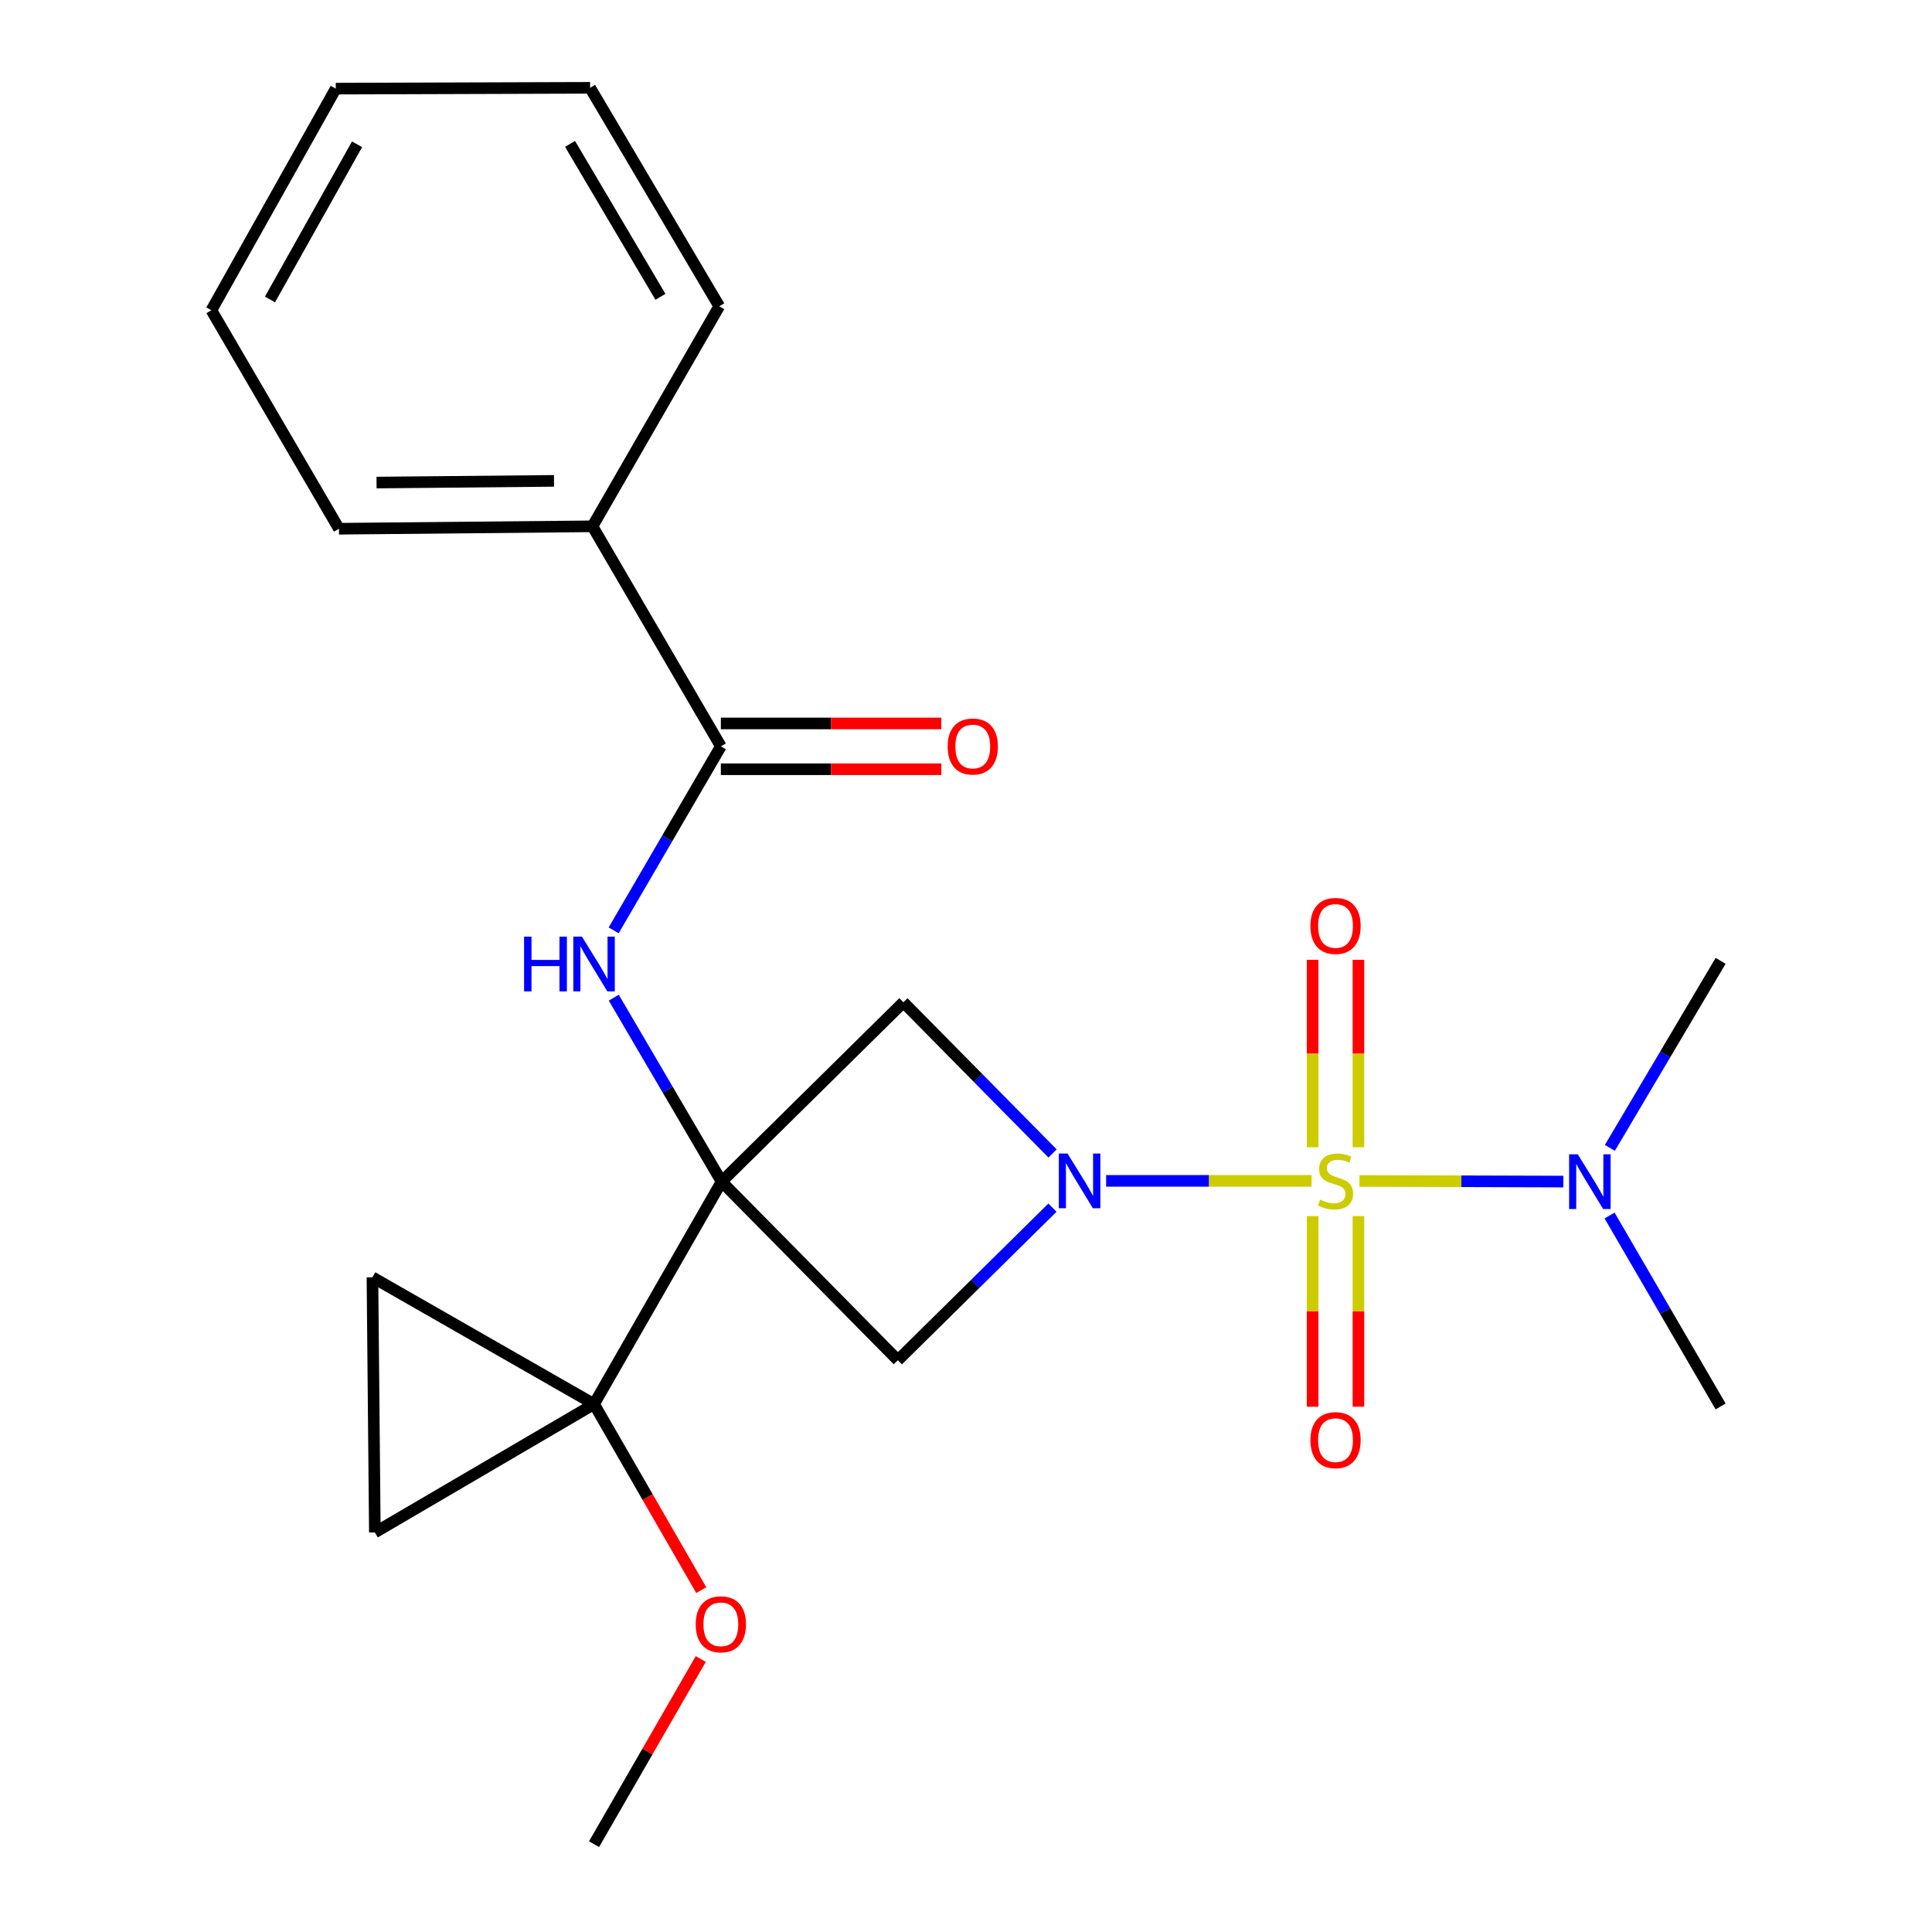 <?xml version='1.0' encoding='iso-8859-1'?>
<svg version='1.1' baseProfile='full'
              xmlns='http://www.w3.org/2000/svg'
                      xmlns:rdkit='http://www.rdkit.org/xml'
                      xmlns:xlink='http://www.w3.org/1999/xlink'
                  xml:space='preserve'
width='1000px' height='1000px' viewBox='0 0 1000 1000'>
<!-- END OF HEADER -->
<rect style='opacity:1.0;fill:#FFFFFF;stroke:none' width='1000' height='1000' x='0' y='0'> </rect>
<path class='bond-1' d='M 678.878,611.216 L 625.708,611.216' style='fill:none;fill-rule:evenodd;stroke:#CCCC00;stroke-width:6px;stroke-linecap:butt;stroke-linejoin:miter;stroke-opacity:1' />
<path class='bond-1' d='M 625.708,611.216 L 572.538,611.216' style='fill:none;fill-rule:evenodd;stroke:#0000FF;stroke-width:6px;stroke-linecap:butt;stroke-linejoin:miter;stroke-opacity:1' />
<path class='bond-9' d='M 703.641,611.255 L 756.417,611.418' style='fill:none;fill-rule:evenodd;stroke:#CCCC00;stroke-width:6px;stroke-linecap:butt;stroke-linejoin:miter;stroke-opacity:1' />
<path class='bond-9' d='M 756.417,611.418 L 809.192,611.582' style='fill:none;fill-rule:evenodd;stroke:#0000FF;stroke-width:6px;stroke-linecap:butt;stroke-linejoin:miter;stroke-opacity:1' />
<path class='bond-10' d='M 703.124,593.795 L 703.124,545.299' style='fill:none;fill-rule:evenodd;stroke:#CCCC00;stroke-width:6px;stroke-linecap:butt;stroke-linejoin:miter;stroke-opacity:1' />
<path class='bond-10' d='M 703.124,545.299 L 703.124,496.802' style='fill:none;fill-rule:evenodd;stroke:#FF0000;stroke-width:6px;stroke-linecap:butt;stroke-linejoin:miter;stroke-opacity:1' />
<path class='bond-10' d='M 679.416,593.795 L 679.416,545.299' style='fill:none;fill-rule:evenodd;stroke:#CCCC00;stroke-width:6px;stroke-linecap:butt;stroke-linejoin:miter;stroke-opacity:1' />
<path class='bond-10' d='M 679.416,545.299 L 679.416,496.802' style='fill:none;fill-rule:evenodd;stroke:#FF0000;stroke-width:6px;stroke-linecap:butt;stroke-linejoin:miter;stroke-opacity:1' />
<path class='bond-11' d='M 679.416,629.449 L 679.416,678.784' style='fill:none;fill-rule:evenodd;stroke:#CCCC00;stroke-width:6px;stroke-linecap:butt;stroke-linejoin:miter;stroke-opacity:1' />
<path class='bond-11' d='M 679.416,678.784 L 679.416,728.12' style='fill:none;fill-rule:evenodd;stroke:#FF0000;stroke-width:6px;stroke-linecap:butt;stroke-linejoin:miter;stroke-opacity:1' />
<path class='bond-11' d='M 703.124,629.449 L 703.124,678.784' style='fill:none;fill-rule:evenodd;stroke:#CCCC00;stroke-width:6px;stroke-linecap:butt;stroke-linejoin:miter;stroke-opacity:1' />
<path class='bond-11' d='M 703.124,678.784 L 703.124,728.12' style='fill:none;fill-rule:evenodd;stroke:#FF0000;stroke-width:6px;stroke-linecap:butt;stroke-linejoin:miter;stroke-opacity:1' />
<path class='bond-0' d='M 373.505,611.624 L 464.728,704.059' style='fill:none;fill-rule:evenodd;stroke:#000000;stroke-width:6px;stroke-linecap:butt;stroke-linejoin:miter;stroke-opacity:1' />
<path class='bond-2' d='M 373.505,611.624 L 307.479,726.766' style='fill:none;fill-rule:evenodd;stroke:#000000;stroke-width:6px;stroke-linecap:butt;stroke-linejoin:miter;stroke-opacity:1' />
<path class='bond-5' d='M 373.505,611.624 L 345.599,564.011' style='fill:none;fill-rule:evenodd;stroke:#000000;stroke-width:6px;stroke-linecap:butt;stroke-linejoin:miter;stroke-opacity:1' />
<path class='bond-5' d='M 345.599,564.011 L 317.692,516.397' style='fill:none;fill-rule:evenodd;stroke:#0000FF;stroke-width:6px;stroke-linecap:butt;stroke-linejoin:miter;stroke-opacity:1' />
<path class='bond-23' d='M 373.505,611.624 L 467.599,518.782' style='fill:none;fill-rule:evenodd;stroke:#000000;stroke-width:6px;stroke-linecap:butt;stroke-linejoin:miter;stroke-opacity:1' />
<path class='bond-3' d='M 544.809,597.04 L 506.204,557.911' style='fill:none;fill-rule:evenodd;stroke:#0000FF;stroke-width:6px;stroke-linecap:butt;stroke-linejoin:miter;stroke-opacity:1' />
<path class='bond-3' d='M 506.204,557.911 L 467.599,518.782' style='fill:none;fill-rule:evenodd;stroke:#000000;stroke-width:6px;stroke-linecap:butt;stroke-linejoin:miter;stroke-opacity:1' />
<path class='bond-4' d='M 544.751,625.078 L 504.74,664.568' style='fill:none;fill-rule:evenodd;stroke:#0000FF;stroke-width:6px;stroke-linecap:butt;stroke-linejoin:miter;stroke-opacity:1' />
<path class='bond-4' d='M 504.74,664.568 L 464.728,704.059' style='fill:none;fill-rule:evenodd;stroke:#000000;stroke-width:6px;stroke-linecap:butt;stroke-linejoin:miter;stroke-opacity:1' />
<path class='bond-7' d='M 307.479,726.766 L 194.024,793.187' style='fill:none;fill-rule:evenodd;stroke:#000000;stroke-width:6px;stroke-linecap:butt;stroke-linejoin:miter;stroke-opacity:1' />
<path class='bond-8' d='M 307.479,726.766 L 192.773,661.134' style='fill:none;fill-rule:evenodd;stroke:#000000;stroke-width:6px;stroke-linecap:butt;stroke-linejoin:miter;stroke-opacity:1' />
<path class='bond-14' d='M 307.479,726.766 L 335.222,774.908' style='fill:none;fill-rule:evenodd;stroke:#000000;stroke-width:6px;stroke-linecap:butt;stroke-linejoin:miter;stroke-opacity:1' />
<path class='bond-14' d='M 335.222,774.908 L 362.964,823.049' style='fill:none;fill-rule:evenodd;stroke:#FF0000;stroke-width:6px;stroke-linecap:butt;stroke-linejoin:miter;stroke-opacity:1' />
<path class='bond-6' d='M 317.627,481.553 L 345.368,433.93' style='fill:none;fill-rule:evenodd;stroke:#0000FF;stroke-width:6px;stroke-linecap:butt;stroke-linejoin:miter;stroke-opacity:1' />
<path class='bond-6' d='M 345.368,433.93 L 373.11,386.308' style='fill:none;fill-rule:evenodd;stroke:#000000;stroke-width:6px;stroke-linecap:butt;stroke-linejoin:miter;stroke-opacity:1' />
<path class='bond-12' d='M 373.11,398.162 L 430.177,398.162' style='fill:none;fill-rule:evenodd;stroke:#000000;stroke-width:6px;stroke-linecap:butt;stroke-linejoin:miter;stroke-opacity:1' />
<path class='bond-12' d='M 430.177,398.162 L 487.244,398.162' style='fill:none;fill-rule:evenodd;stroke:#FF0000;stroke-width:6px;stroke-linecap:butt;stroke-linejoin:miter;stroke-opacity:1' />
<path class='bond-12' d='M 373.11,374.454 L 430.177,374.454' style='fill:none;fill-rule:evenodd;stroke:#000000;stroke-width:6px;stroke-linecap:butt;stroke-linejoin:miter;stroke-opacity:1' />
<path class='bond-12' d='M 430.177,374.454 L 487.244,374.454' style='fill:none;fill-rule:evenodd;stroke:#FF0000;stroke-width:6px;stroke-linecap:butt;stroke-linejoin:miter;stroke-opacity:1' />
<path class='bond-13' d='M 373.11,386.308 L 306.662,272.418' style='fill:none;fill-rule:evenodd;stroke:#000000;stroke-width:6px;stroke-linecap:butt;stroke-linejoin:miter;stroke-opacity:1' />
<path class='bond-24' d='M 194.024,793.187 L 192.773,661.134' style='fill:none;fill-rule:evenodd;stroke:#000000;stroke-width:6px;stroke-linecap:butt;stroke-linejoin:miter;stroke-opacity:1' />
<path class='bond-15' d='M 833.264,594.144 L 861.925,545.735' style='fill:none;fill-rule:evenodd;stroke:#0000FF;stroke-width:6px;stroke-linecap:butt;stroke-linejoin:miter;stroke-opacity:1' />
<path class='bond-15' d='M 861.925,545.735 L 890.587,497.326' style='fill:none;fill-rule:evenodd;stroke:#000000;stroke-width:6px;stroke-linecap:butt;stroke-linejoin:miter;stroke-opacity:1' />
<path class='bond-16' d='M 833.107,629.15 L 861.847,678.563' style='fill:none;fill-rule:evenodd;stroke:#0000FF;stroke-width:6px;stroke-linecap:butt;stroke-linejoin:miter;stroke-opacity:1' />
<path class='bond-16' d='M 861.847,678.563 L 890.587,727.977' style='fill:none;fill-rule:evenodd;stroke:#000000;stroke-width:6px;stroke-linecap:butt;stroke-linejoin:miter;stroke-opacity:1' />
<path class='bond-17' d='M 306.662,272.418 L 175.439,273.669' style='fill:none;fill-rule:evenodd;stroke:#000000;stroke-width:6px;stroke-linecap:butt;stroke-linejoin:miter;stroke-opacity:1' />
<path class='bond-17' d='M 286.753,248.899 L 194.897,249.775' style='fill:none;fill-rule:evenodd;stroke:#000000;stroke-width:6px;stroke-linecap:butt;stroke-linejoin:miter;stroke-opacity:1' />
<path class='bond-18' d='M 306.662,272.418 L 372.281,158.528' style='fill:none;fill-rule:evenodd;stroke:#000000;stroke-width:6px;stroke-linecap:butt;stroke-linejoin:miter;stroke-opacity:1' />
<path class='bond-19' d='M 362.711,858.702 L 335.095,906.624' style='fill:none;fill-rule:evenodd;stroke:#FF0000;stroke-width:6px;stroke-linecap:butt;stroke-linejoin:miter;stroke-opacity:1' />
<path class='bond-19' d='M 335.095,906.624 L 307.479,954.545' style='fill:none;fill-rule:evenodd;stroke:#000000;stroke-width:6px;stroke-linecap:butt;stroke-linejoin:miter;stroke-opacity:1' />
<path class='bond-20' d='M 175.439,273.669 L 109.413,160.596' style='fill:none;fill-rule:evenodd;stroke:#000000;stroke-width:6px;stroke-linecap:butt;stroke-linejoin:miter;stroke-opacity:1' />
<path class='bond-21' d='M 372.281,158.528 L 305.438,45.455' style='fill:none;fill-rule:evenodd;stroke:#000000;stroke-width:6px;stroke-linecap:butt;stroke-linejoin:miter;stroke-opacity:1' />
<path class='bond-21' d='M 341.845,153.631 L 295.055,74.48' style='fill:none;fill-rule:evenodd;stroke:#000000;stroke-width:6px;stroke-linecap:butt;stroke-linejoin:miter;stroke-opacity:1' />
<path class='bond-25' d='M 109.413,160.596 L 173.793,45.876' style='fill:none;fill-rule:evenodd;stroke:#000000;stroke-width:6px;stroke-linecap:butt;stroke-linejoin:miter;stroke-opacity:1' />
<path class='bond-25' d='M 139.745,154.99 L 184.811,74.686' style='fill:none;fill-rule:evenodd;stroke:#000000;stroke-width:6px;stroke-linecap:butt;stroke-linejoin:miter;stroke-opacity:1' />
<path class='bond-22' d='M 305.438,45.455 L 173.793,45.876' style='fill:none;fill-rule:evenodd;stroke:#000000;stroke-width:6px;stroke-linecap:butt;stroke-linejoin:miter;stroke-opacity:1' />
<path  class='atom-0' d='M 683.27 620.936
Q 683.59 621.056, 684.91 621.616
Q 686.23 622.176, 687.67 622.536
Q 689.15 622.856, 690.59 622.856
Q 693.27 622.856, 694.83 621.576
Q 696.39 620.256, 696.39 617.976
Q 696.39 616.416, 695.59 615.456
Q 694.83 614.496, 693.63 613.976
Q 692.43 613.456, 690.43 612.856
Q 687.91 612.096, 686.39 611.376
Q 684.91 610.656, 683.83 609.136
Q 682.79 607.616, 682.79 605.056
Q 682.79 601.496, 685.19 599.296
Q 687.63 597.096, 692.43 597.096
Q 695.71 597.096, 699.43 598.656
L 698.51 601.736
Q 695.11 600.336, 692.55 600.336
Q 689.79 600.336, 688.27 601.496
Q 686.75 602.616, 686.79 604.576
Q 686.79 606.096, 687.55 607.016
Q 688.35 607.936, 689.47 608.456
Q 690.63 608.976, 692.55 609.576
Q 695.11 610.376, 696.63 611.176
Q 698.15 611.976, 699.23 613.616
Q 700.35 615.216, 700.35 617.976
Q 700.35 621.896, 697.71 624.016
Q 695.11 626.096, 690.75 626.096
Q 688.23 626.096, 686.31 625.536
Q 684.43 625.016, 682.19 624.096
L 683.27 620.936
' fill='#CCCC00'/>
<path  class='atom-2' d='M 552.535 597.056
L 561.815 612.056
Q 562.735 613.536, 564.215 616.216
Q 565.695 618.896, 565.775 619.056
L 565.775 597.056
L 569.535 597.056
L 569.535 625.376
L 565.655 625.376
L 555.695 608.976
Q 554.535 607.056, 553.295 604.856
Q 552.095 602.656, 551.735 601.976
L 551.735 625.376
L 548.055 625.376
L 548.055 597.056
L 552.535 597.056
' fill='#0000FF'/>
<path  class='atom-6' d='M 271.259 484.813
L 275.099 484.813
L 275.099 496.853
L 289.579 496.853
L 289.579 484.813
L 293.419 484.813
L 293.419 513.133
L 289.579 513.133
L 289.579 500.053
L 275.099 500.053
L 275.099 513.133
L 271.259 513.133
L 271.259 484.813
' fill='#0000FF'/>
<path  class='atom-6' d='M 301.219 484.813
L 310.499 499.813
Q 311.419 501.293, 312.899 503.973
Q 314.379 506.653, 314.459 506.813
L 314.459 484.813
L 318.219 484.813
L 318.219 513.133
L 314.339 513.133
L 304.379 496.733
Q 303.219 494.813, 301.979 492.613
Q 300.779 490.413, 300.419 489.733
L 300.419 513.133
L 296.739 513.133
L 296.739 484.813
L 301.219 484.813
' fill='#0000FF'/>
<path  class='atom-10' d='M 816.654 597.464
L 825.934 612.464
Q 826.854 613.944, 828.334 616.624
Q 829.814 619.304, 829.894 619.464
L 829.894 597.464
L 833.654 597.464
L 833.654 625.784
L 829.774 625.784
L 819.814 609.384
Q 818.654 607.464, 817.414 605.264
Q 816.214 603.064, 815.854 602.384
L 815.854 625.784
L 812.174 625.784
L 812.174 597.464
L 816.654 597.464
' fill='#0000FF'/>
<path  class='atom-11' d='M 678.27 479.257
Q 678.27 472.457, 681.63 468.657
Q 684.99 464.857, 691.27 464.857
Q 697.55 464.857, 700.91 468.657
Q 704.27 472.457, 704.27 479.257
Q 704.27 486.137, 700.87 490.057
Q 697.47 493.937, 691.27 493.937
Q 685.03 493.937, 681.63 490.057
Q 678.27 486.177, 678.27 479.257
M 691.27 490.737
Q 695.59 490.737, 697.91 487.857
Q 700.27 484.937, 700.27 479.257
Q 700.27 473.697, 697.91 470.897
Q 695.59 468.057, 691.27 468.057
Q 686.95 468.057, 684.59 470.857
Q 682.27 473.657, 682.27 479.257
Q 682.27 484.977, 684.59 487.857
Q 686.95 490.737, 691.27 490.737
' fill='#FF0000'/>
<path  class='atom-12' d='M 678.27 745.417
Q 678.27 738.617, 681.63 734.817
Q 684.99 731.017, 691.27 731.017
Q 697.55 731.017, 700.91 734.817
Q 704.27 738.617, 704.27 745.417
Q 704.27 752.297, 700.87 756.217
Q 697.47 760.097, 691.27 760.097
Q 685.03 760.097, 681.63 756.217
Q 678.27 752.337, 678.27 745.417
M 691.27 756.897
Q 695.59 756.897, 697.91 754.017
Q 700.27 751.097, 700.27 745.417
Q 700.27 739.857, 697.91 737.057
Q 695.59 734.217, 691.27 734.217
Q 686.95 734.217, 684.59 737.017
Q 682.27 739.817, 682.27 745.417
Q 682.27 751.137, 684.59 754.017
Q 686.95 756.897, 691.27 756.897
' fill='#FF0000'/>
<path  class='atom-13' d='M 490.503 386.388
Q 490.503 379.588, 493.863 375.788
Q 497.223 371.988, 503.503 371.988
Q 509.783 371.988, 513.143 375.788
Q 516.503 379.588, 516.503 386.388
Q 516.503 393.268, 513.103 397.188
Q 509.703 401.068, 503.503 401.068
Q 497.263 401.068, 493.863 397.188
Q 490.503 393.308, 490.503 386.388
M 503.503 397.868
Q 507.823 397.868, 510.143 394.988
Q 512.503 392.068, 512.503 386.388
Q 512.503 380.828, 510.143 378.028
Q 507.823 375.188, 503.503 375.188
Q 499.183 375.188, 496.823 377.988
Q 494.503 380.788, 494.503 386.388
Q 494.503 392.108, 496.823 394.988
Q 499.183 397.868, 503.503 397.868
' fill='#FF0000'/>
<path  class='atom-15' d='M 360.11 840.736
Q 360.11 833.936, 363.47 830.136
Q 366.83 826.336, 373.11 826.336
Q 379.39 826.336, 382.75 830.136
Q 386.11 833.936, 386.11 840.736
Q 386.11 847.616, 382.71 851.536
Q 379.31 855.416, 373.11 855.416
Q 366.87 855.416, 363.47 851.536
Q 360.11 847.656, 360.11 840.736
M 373.11 852.216
Q 377.43 852.216, 379.75 849.336
Q 382.11 846.416, 382.11 840.736
Q 382.11 835.176, 379.75 832.376
Q 377.43 829.536, 373.11 829.536
Q 368.79 829.536, 366.43 832.336
Q 364.11 835.136, 364.11 840.736
Q 364.11 846.456, 366.43 849.336
Q 368.79 852.216, 373.11 852.216
' fill='#FF0000'/>
</svg>
